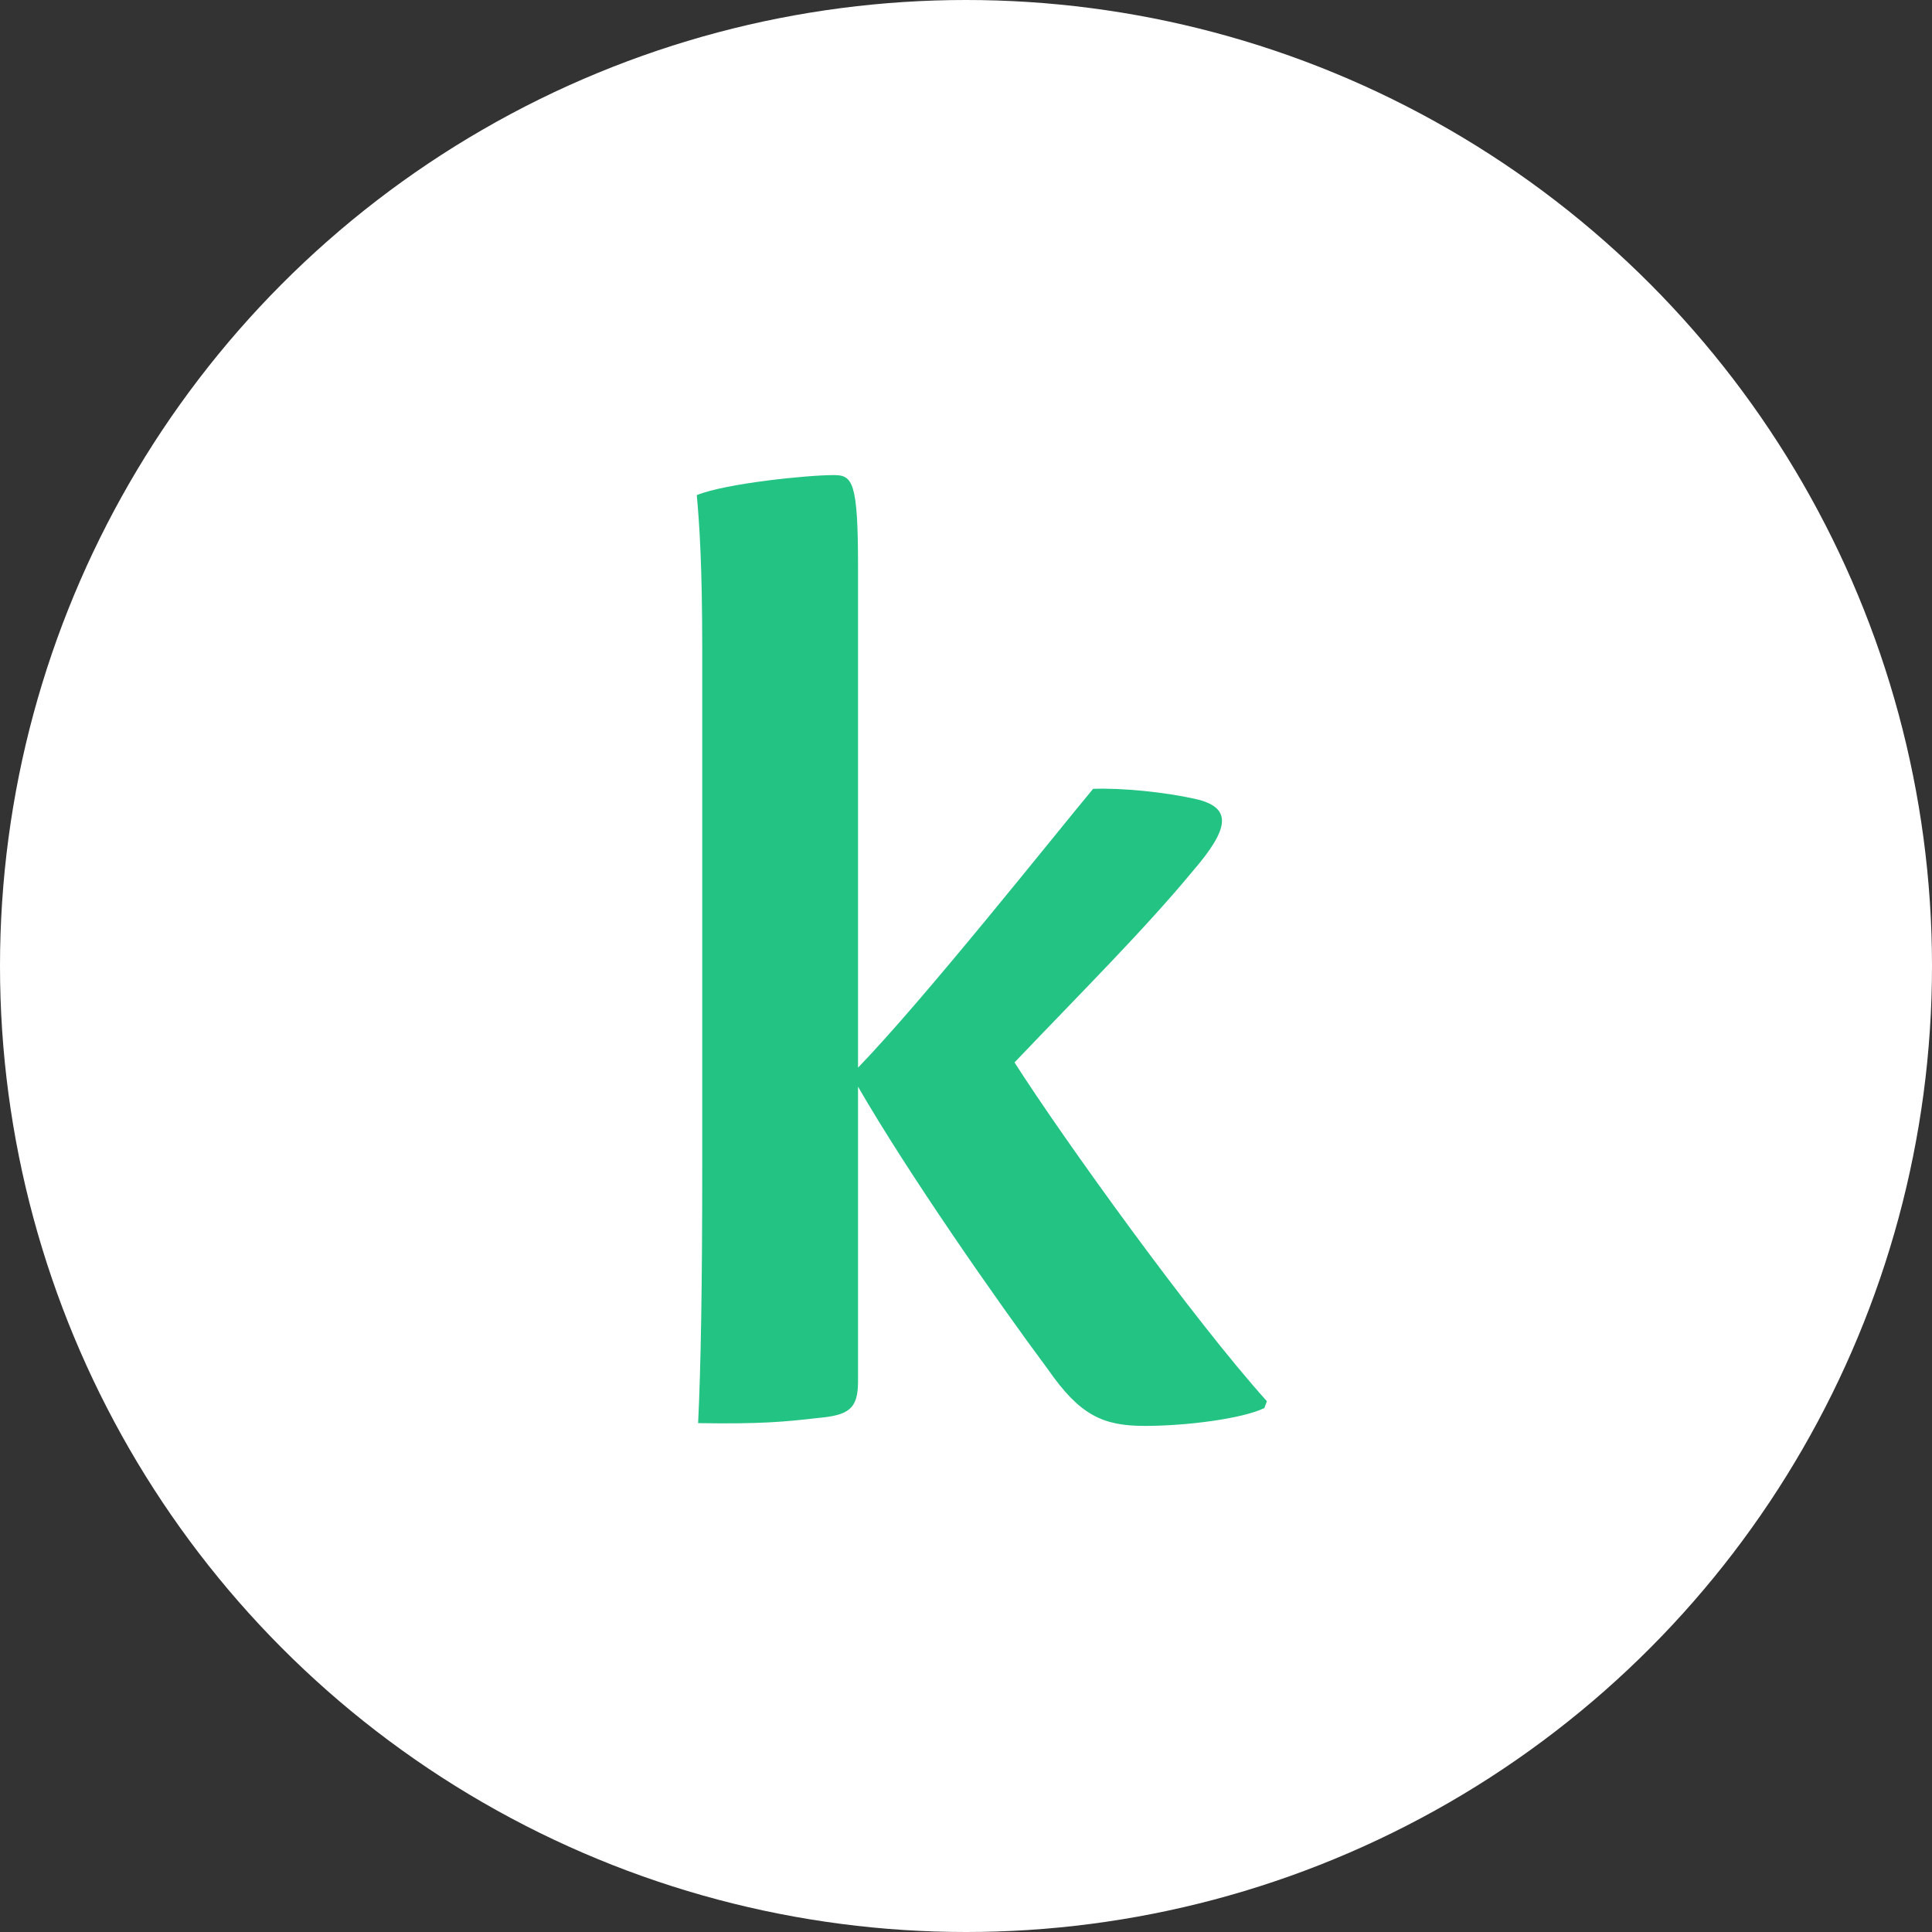 <?xml version="1.0" encoding="UTF-8"?>
<svg width="61px" height="61px" viewBox="0 0 61 61" version="1.1" xmlns="http://www.w3.org/2000/svg" xmlns:xlink="http://www.w3.org/1999/xlink">
    <rect x="0" y="0" width="61" height="61" fill="#333333" stroke="none"/>
    <!-- Generator: Sketch 51.3 (57544) - http://www.bohemiancoding.com/sketch -->
    <title>Group</title>
    <desc>Created with Sketch.</desc>
    <defs></defs>
    <g id="Page-1" stroke="none" stroke-width="1" fill="none" fill-rule="evenodd">
        <g id="Group" fill-rule="nonzero">
            <circle id="Fill-1" fill="#FFFFFF" cx="30.5" cy="30.5" r="30.5"></circle>
            <path d="M27.091,33.71 C29.209,31.518 33.26,26.411 34.514,24.906 C35.403,24.875 36.792,25.001 37.849,25.251 C38.868,25.526 38.842,26.138 37.66,27.503 C36.151,29.328 34.255,31.214 32.032,33.545 C33.585,35.976 37.683,41.671 40,44.241 L39.92,44.457 C39.225,44.795 37.458,45.021 36.148,45.021 C34.819,45.021 34.095,44.686 33.088,43.236 C31.474,41.069 28.648,37.011 27.091,34.31 L27.091,43.621 C27.091,44.496 26.783,44.683 25.825,44.771 C24.779,44.89 24.034,44.965 22.042,44.933 C22.129,43.152 22.172,40.571 22.172,36.908 L22.172,20.488 C22.172,17.875 22.085,16.563 22,15.632 C22.916,15.262 25.487,15 26.33,15 C26.919,15 27.091,15.219 27.091,17.875 L27.091,33.71 Z" id="Fill-1" fill="#22C383"></path>
        </g>
    </g>
</svg>
